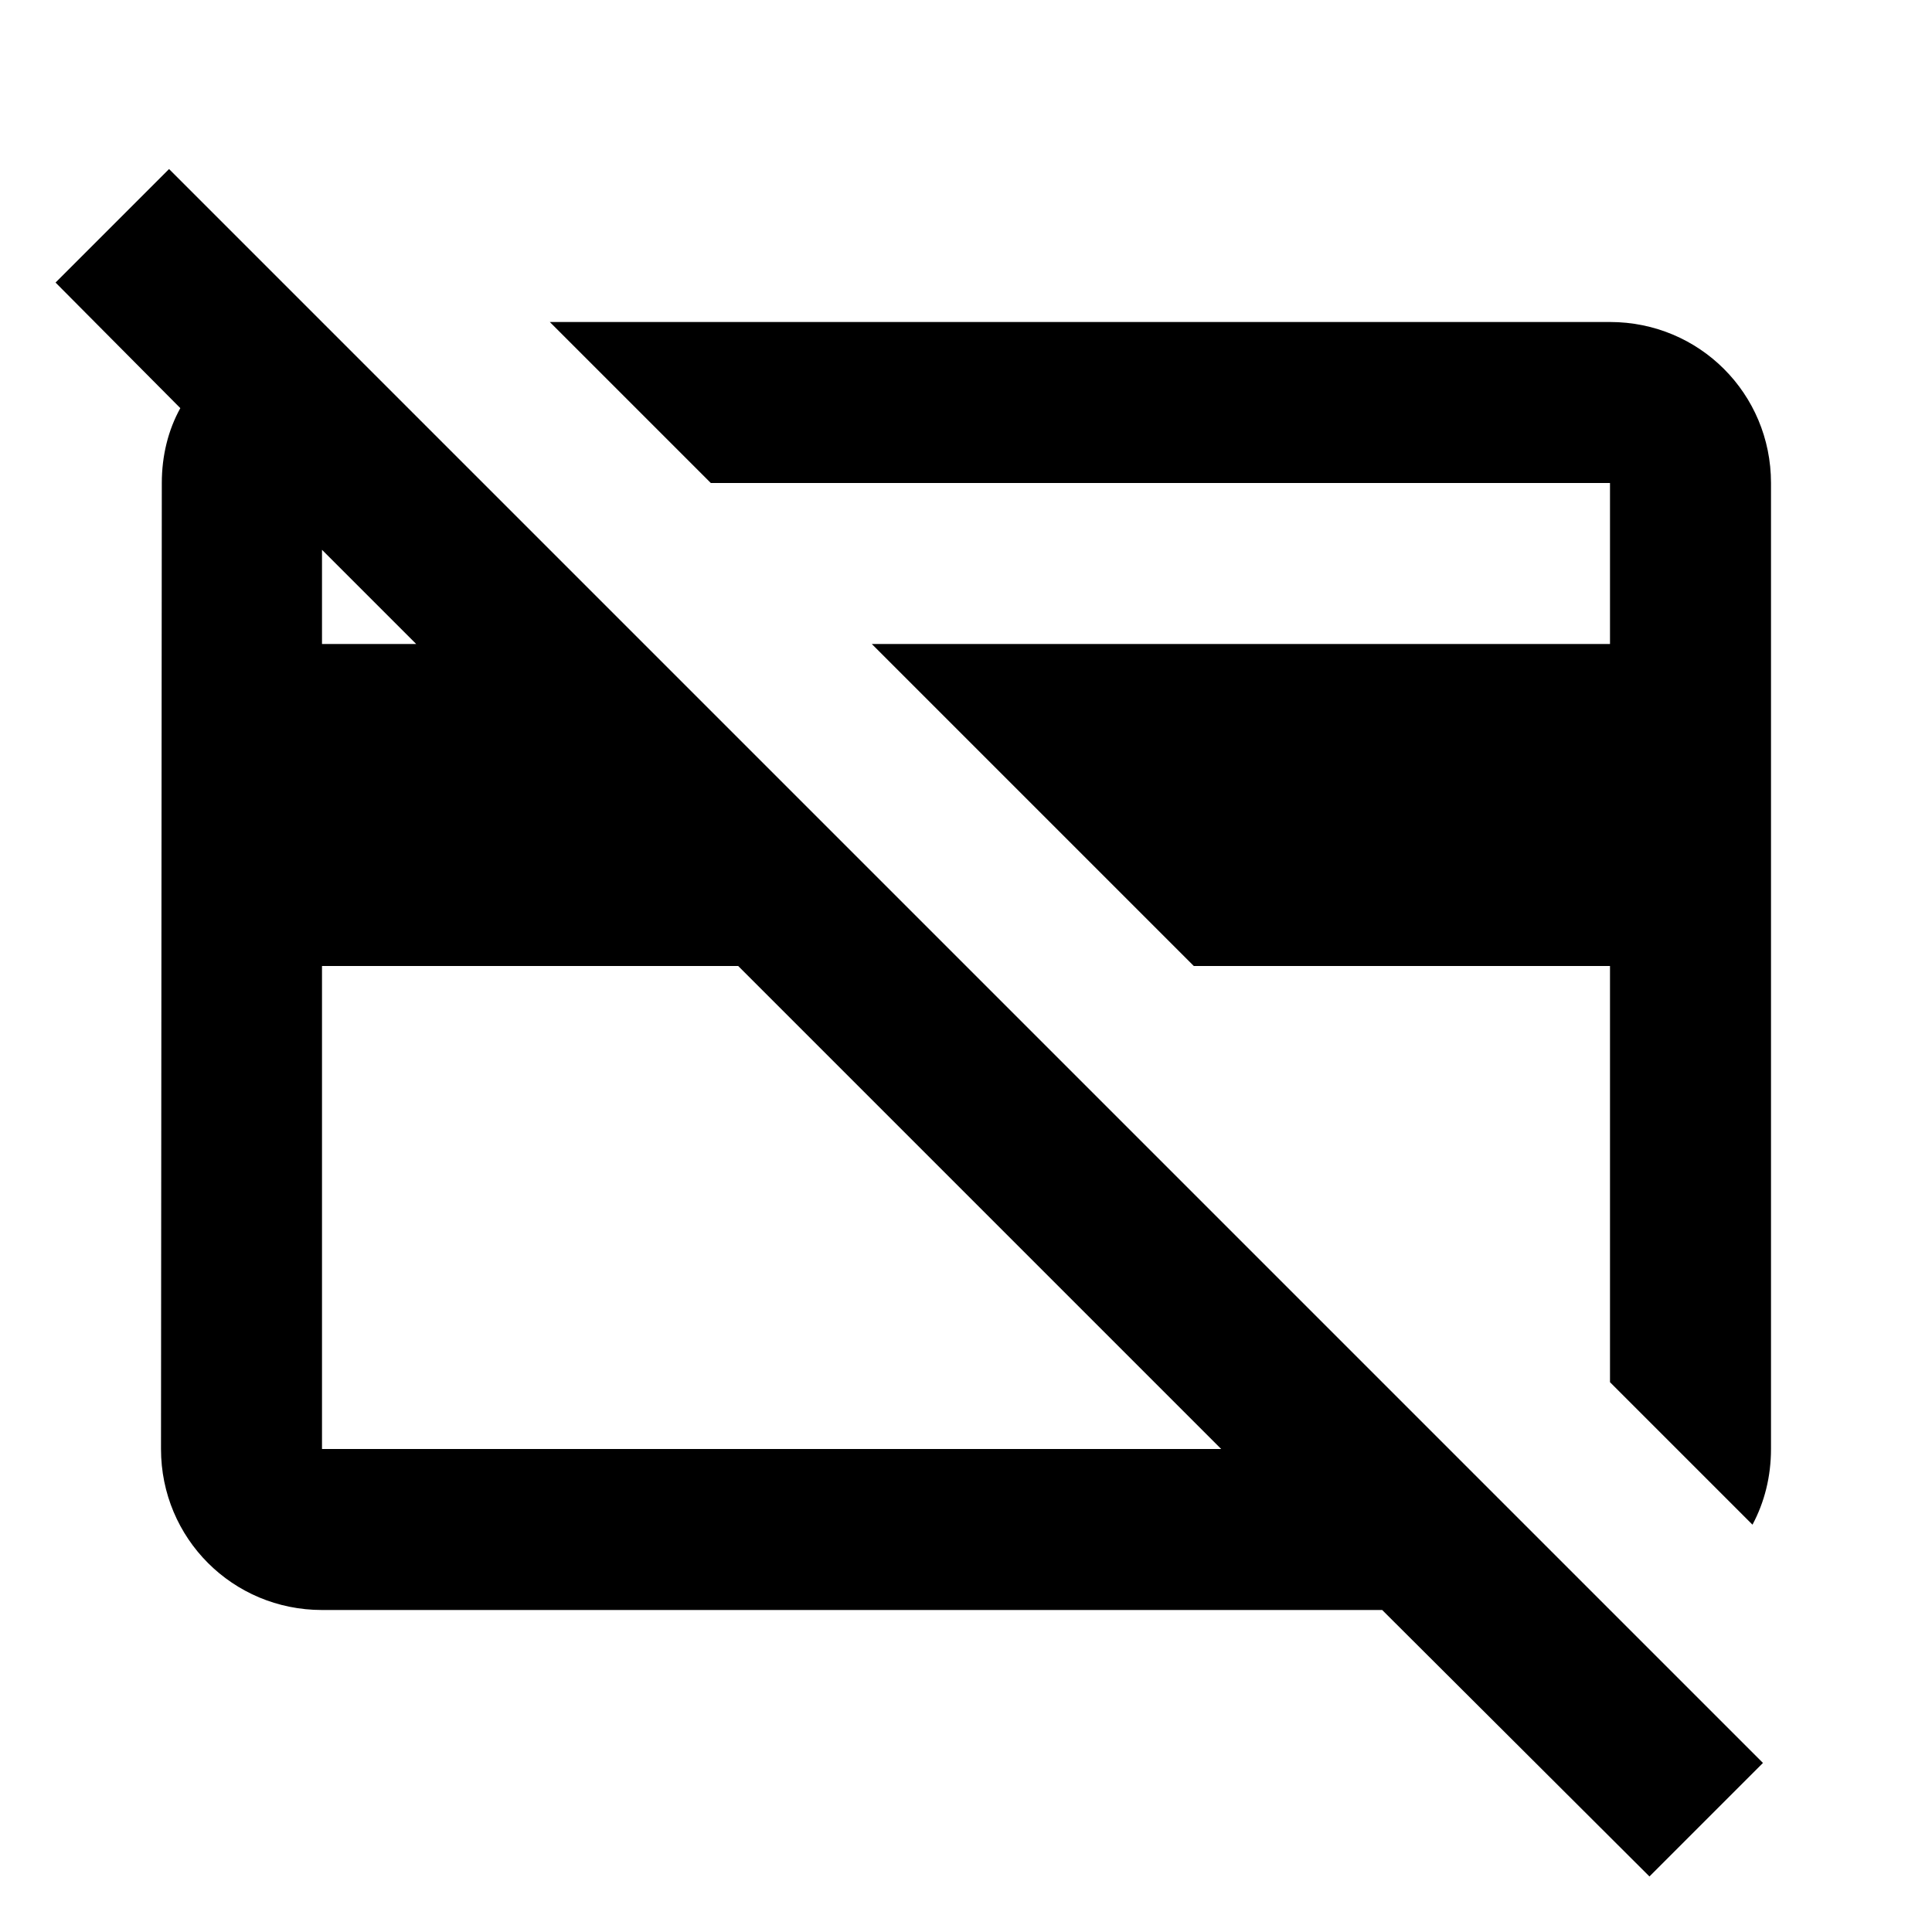 <svg xmlns="http://www.w3.org/2000/svg" width="24" height="24" viewBox="0 0 24 24"><path d="M6.83 4H20c1.11 0 2 .89 2 2v12c0 .34-.08.66-.23.94L20 17.17V12h-5.17l-4-4H20V6H8.83l-2-2zm13.66 19.31L17.17 20H4c-1.11 0-2-.89-2-2l.01-12c0-.34.08-.66.23-.93L.69 3.51L2.1 2.1l19.8 19.8l-1.41 1.41zM4 6.83V8h1.17L4 6.83zM15.17 18l-6-6H4v6h11.17z"/></svg>